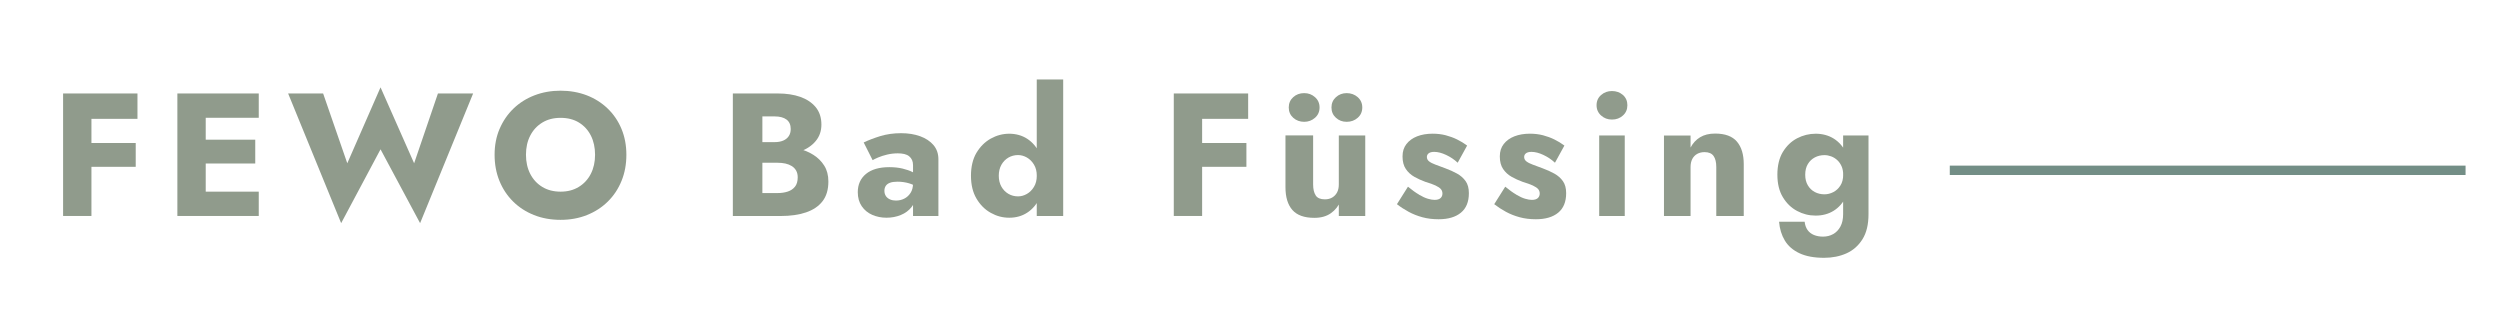 <?xml version="1.0" encoding="UTF-8"?><svg id="a" xmlns="http://www.w3.org/2000/svg" viewBox="0 0 800 100"><defs><style>.b{fill:#909b8c;}.c{fill:#738e86;}</style></defs><path class="b" d="M29.26,29.91v39.2h-9.07V29.91h9.07ZM26.46,29.91h17.53v8.12h-17.53v-8.12ZM26.46,45.76h16.97v7.62h-16.97v-7.62Z"/><path class="b" d="M65.83,29.91v39.2h-9.07V29.91h9.07ZM63.03,29.91h19.77v7.78h-19.77v-7.78ZM63.03,44.7h18.65v7.62h-18.65v-7.62ZM63.03,61.33h19.77v7.78h-19.77v-7.78Z"/><path class="b" d="M140.14,29.91h11.26l-16.97,41.5-12.66-23.63-12.6,23.63-16.97-41.5h11.2l7.73,22.34,10.64-24.3,10.75,24.3,7.62-22.34Z"/><path class="b" d="M159.88,41.23c1.06-2.5,2.55-4.67,4.45-6.5,1.9-1.83,4.14-3.24,6.72-4.23,2.58-.99,5.36-1.48,8.34-1.48s5.81.5,8.37,1.48c2.56.99,4.79,2.4,6.69,4.23,1.9,1.83,3.38,4,4.42,6.5,1.04,2.5,1.57,5.26,1.57,8.29s-.51,5.81-1.54,8.34c-1.03,2.54-2.48,4.74-4.37,6.61-1.89,1.87-4.12,3.31-6.69,4.34-2.58,1.03-5.4,1.54-8.46,1.54s-5.94-.51-8.51-1.54c-2.58-1.03-4.81-2.47-6.69-4.34-1.89-1.87-3.34-4.07-4.37-6.61-1.03-2.54-1.54-5.32-1.54-8.34s.53-5.79,1.6-8.29ZM169.68,55.65c.91,1.77,2.2,3.16,3.86,4.17,1.66,1.01,3.61,1.51,5.85,1.51s4.13-.5,5.8-1.51c1.66-1.01,2.95-2.4,3.86-4.17.91-1.77,1.37-3.82,1.37-6.13s-.45-4.36-1.34-6.13c-.9-1.77-2.17-3.16-3.81-4.17-1.64-1.01-3.6-1.51-5.88-1.51s-4.19.5-5.85,1.51c-1.66,1.01-2.95,2.4-3.86,4.17-.92,1.77-1.37,3.82-1.37,6.13s.46,4.36,1.37,6.13Z"/><path class="b" d="M241.55,45.48h6.33c1.08,0,2.01-.17,2.77-.5.77-.34,1.35-.81,1.76-1.43.41-.62.62-1.37.62-2.27,0-1.34-.45-2.35-1.34-3.02s-2.17-1.01-3.81-1.01h-3.92v24.53h4.82c1.23,0,2.33-.16,3.3-.48.97-.32,1.74-.84,2.32-1.57.58-.73.87-1.73.87-3,0-.82-.17-1.53-.5-2.13-.34-.6-.8-1.08-1.4-1.46-.6-.37-1.28-.64-2.04-.81-.77-.17-1.62-.25-2.55-.25h-7.22v-5.15h8.29c1.9,0,3.75.21,5.54.62,1.79.41,3.42,1.07,4.87,1.99,1.46.92,2.62,2.07,3.5,3.47.88,1.4,1.32,3.09,1.32,5.07,0,2.61-.63,4.72-1.88,6.33-1.25,1.61-3.02,2.79-5.29,3.56-2.28.77-4.97,1.15-8.06,1.15h-15.34V29.91h14.39c2.72,0,5.12.36,7.2,1.09,2.07.73,3.71,1.83,4.93,3.3,1.21,1.48,1.82,3.33,1.82,5.57,0,2.05-.61,3.81-1.82,5.26-1.21,1.46-2.86,2.57-4.93,3.33-2.07.77-4.47,1.15-7.2,1.15h-7.34v-4.14Z"/><path class="b" d="M283.49,62.76c.34.47.78.82,1.34,1.06.56.24,1.18.36,1.85.36.97,0,1.87-.2,2.69-.62.82-.41,1.49-1.03,2.02-1.85.52-.82.78-1.83.78-3.02l.9,3.36c0,1.64-.45,3.03-1.34,4.17s-2.05,2-3.47,2.58c-1.42.58-2.95.87-4.59.87s-3.16-.31-4.56-.92-2.52-1.54-3.36-2.77c-.84-1.23-1.26-2.72-1.26-4.48,0-2.46.88-4.41,2.63-5.85,1.75-1.44,4.24-2.16,7.45-2.16,1.57,0,2.98.15,4.23.45,1.25.3,2.32.67,3.22,1.12.9.45,1.57.92,2.02,1.4v3.75c-.9-.67-1.93-1.18-3.11-1.54-1.18-.35-2.42-.53-3.72-.53-1.01,0-1.81.11-2.41.34-.6.22-1.05.55-1.34.98-.3.43-.45.96-.45,1.6,0,.67.17,1.24.5,1.71ZM276.38,45.59c1.46-.71,3.21-1.38,5.26-2.02,2.05-.63,4.29-.95,6.72-.95,2.28,0,4.31.33,6.1.98,1.79.65,3.21,1.6,4.26,2.83,1.04,1.23,1.57,2.74,1.57,4.54v18.14h-8.12v-16.24c0-.63-.1-1.18-.31-1.65-.21-.47-.51-.87-.92-1.2-.41-.34-.92-.58-1.54-.73-.62-.15-1.32-.22-2.1-.22-1.16,0-2.29.13-3.39.39-1.1.26-2.06.57-2.88.92-.82.35-1.42.64-1.79.87l-2.86-5.66Z"/><path class="b" d="M312.47,48.9c1.18-1.98,2.7-3.49,4.56-4.54,1.87-1.04,3.84-1.57,5.94-1.57s4.08.54,5.74,1.62c1.66,1.08,2.98,2.62,3.95,4.62.97,2,1.46,4.4,1.46,7.2s-.49,5.15-1.46,7.17c-.97,2.02-2.29,3.57-3.95,4.65-1.66,1.08-3.58,1.62-5.74,1.62s-4.07-.52-5.94-1.57c-1.87-1.04-3.39-2.57-4.56-4.56-1.18-2-1.76-4.43-1.76-7.31s.59-5.36,1.76-7.34ZM320.45,59.73c.56.99,1.31,1.75,2.24,2.3.93.54,1.96.81,3.08.81.97,0,1.91-.26,2.83-.78.91-.52,1.67-1.28,2.27-2.27.6-.99.9-2.17.9-3.56s-.3-2.57-.9-3.56c-.6-.99-1.35-1.74-2.27-2.27-.92-.52-1.86-.78-2.83-.78-1.12,0-2.15.27-3.08.81-.93.54-1.68,1.31-2.24,2.3s-.84,2.16-.84,3.5.28,2.51.84,3.5ZM340.22,25.43v43.68h-8.46V25.43h8.46Z"/><path class="b" d="M384.68,29.91v39.2h-9.07V29.91h9.07ZM381.88,29.91h17.53v8.12h-17.53v-8.12ZM381.88,45.76h16.97v7.62h-16.97v-7.62Z"/><path class="b" d="M421.03,62.56c.56.82,1.53,1.23,2.91,1.23.93,0,1.73-.2,2.38-.59.65-.39,1.17-.93,1.54-1.62.37-.69.56-1.54.56-2.55l1.68-.34c0,2.02-.35,3.86-1.06,5.54-.71,1.68-1.76,3.01-3.16,4-1.4.99-3.16,1.48-5.29,1.48-3.21,0-5.55-.84-7.03-2.52-1.48-1.68-2.21-4.11-2.21-7.28v-16.58h8.85v15.68c0,1.53.28,2.71.84,3.53ZM413.83,31.09c.95-.86,2.12-1.29,3.5-1.29s2.5.43,3.47,1.29c.97.86,1.46,1.96,1.46,3.3s-.49,2.45-1.46,3.3c-.97.86-2.13,1.29-3.47,1.29s-2.55-.43-3.5-1.29c-.95-.86-1.43-1.96-1.43-3.3s.48-2.44,1.43-3.3ZM427.5,31.09c.95-.86,2.1-1.29,3.44-1.29s2.56.43,3.53,1.29c.97.86,1.46,1.96,1.46,3.3s-.49,2.45-1.46,3.3c-.97.86-2.15,1.29-3.53,1.29s-2.49-.43-3.44-1.29c-.95-.86-1.43-1.96-1.43-3.3s.48-2.44,1.43-3.3ZM428.42,43.35h8.46v25.76h-8.46v-25.76Z"/><path class="b" d="M454.1,62.31c1.06.62,2.01,1.05,2.83,1.29.82.24,1.53.36,2.13.36.86,0,1.49-.19,1.9-.56.41-.37.62-.86.62-1.46,0-.56-.17-1.04-.5-1.43-.34-.39-.91-.77-1.71-1.15s-1.89-.76-3.28-1.18c-1.23-.45-2.4-.98-3.5-1.6-1.1-.62-2.01-1.45-2.72-2.49-.71-1.04-1.06-2.39-1.06-4.03s.42-2.89,1.26-3.98c.84-1.08,1.98-1.9,3.42-2.46,1.44-.56,3.09-.84,4.96-.84,1.49,0,2.88.17,4.17.5,1.29.34,2.5.78,3.64,1.34,1.14.56,2.21,1.21,3.22,1.96l-3.02,5.49c-1.08-1.01-2.31-1.84-3.7-2.49-1.38-.65-2.65-.98-3.81-.98-.78,0-1.37.15-1.76.45-.39.3-.59.69-.59,1.18,0,.56.23,1.03.7,1.4.47.37,1.14.72,2.02,1.04.88.32,1.95.72,3.22,1.2,1.34.49,2.58,1.05,3.72,1.68,1.14.63,2.05,1.44,2.74,2.41.69.97,1.04,2.26,1.04,3.86,0,2.76-.85,4.84-2.55,6.24-1.7,1.4-4.08,2.1-7.14,2.1-1.87,0-3.59-.21-5.18-.64-1.59-.43-3.05-1.01-4.4-1.74-1.34-.73-2.6-1.54-3.75-2.44l3.53-5.6c1.31,1.08,2.49,1.93,3.56,2.55Z"/><path class="b" d="M485.23,62.31c1.06.62,2.01,1.05,2.83,1.29.82.24,1.53.36,2.13.36.86,0,1.49-.19,1.9-.56.41-.37.62-.86.62-1.46,0-.56-.17-1.04-.5-1.43-.34-.39-.91-.77-1.71-1.15-.8-.37-1.9-.76-3.28-1.18-1.23-.45-2.4-.98-3.5-1.6-1.1-.62-2.01-1.45-2.72-2.49-.71-1.04-1.06-2.39-1.06-4.03s.42-2.89,1.26-3.98c.84-1.08,1.98-1.9,3.42-2.46s3.09-.84,4.96-.84c1.49,0,2.88.17,4.17.5,1.29.34,2.5.78,3.64,1.34,1.14.56,2.21,1.21,3.22,1.96l-3.02,5.49c-1.08-1.01-2.32-1.84-3.7-2.49-1.38-.65-2.65-.98-3.81-.98-.78,0-1.37.15-1.76.45-.39.3-.59.69-.59,1.18,0,.56.23,1.03.7,1.4.47.37,1.14.72,2.02,1.04.88.32,1.95.72,3.22,1.2,1.34.49,2.58,1.05,3.72,1.68,1.14.63,2.05,1.44,2.74,2.41.69.97,1.04,2.26,1.04,3.86,0,2.76-.85,4.84-2.55,6.24-1.7,1.4-4.08,2.1-7.14,2.1-1.87,0-3.59-.21-5.18-.64-1.59-.43-3.05-1.01-4.4-1.74-1.34-.73-2.59-1.54-3.75-2.44l3.53-5.6c1.31,1.08,2.49,1.93,3.56,2.55Z"/><path class="b" d="M512.36,30.39c.97-.84,2.13-1.26,3.47-1.26s2.55.42,3.5,1.26c.95.84,1.43,1.93,1.43,3.28s-.48,2.45-1.43,3.3c-.95.86-2.12,1.29-3.5,1.29s-2.5-.43-3.47-1.29c-.97-.86-1.46-1.96-1.46-3.3s.49-2.44,1.46-3.28ZM519.92,43.35v25.76h-8.18v-25.76h8.18Z"/><path class="b" d="M548.34,49.91c-.58-.82-1.54-1.23-2.88-1.23-.9,0-1.68.19-2.35.56-.67.37-1.2.92-1.57,1.62-.37.71-.56,1.57-.56,2.58v15.68h-8.51v-25.76h8.51v3.86c.75-1.42,1.76-2.52,3.05-3.3,1.29-.78,2.88-1.18,4.79-1.18,3.21,0,5.54.86,7,2.58,1.46,1.72,2.18,4.13,2.18,7.22v16.58h-8.79v-15.68c0-1.53-.29-2.71-.87-3.53Z"/><path class="b" d="M570.52,48.62c1.18-1.94,2.7-3.4,4.56-4.37,1.87-.97,3.84-1.46,5.94-1.46s4.08.51,5.74,1.54c1.66,1.03,2.98,2.51,3.95,4.45.97,1.94,1.46,4.31,1.46,7.11s-.49,5.12-1.46,7.08c-.97,1.96-2.29,3.45-3.95,4.48-1.66,1.03-3.58,1.54-5.74,1.54s-4.07-.49-5.94-1.48c-1.87-.99-3.39-2.45-4.56-4.4-1.18-1.94-1.76-4.35-1.76-7.22s.59-5.34,1.76-7.28ZM577.49,70.96c.11,1.04.42,1.92.92,2.63s1.18,1.24,2.04,1.6c.86.35,1.83.53,2.91.53,1.19,0,2.28-.27,3.25-.81.97-.54,1.74-1.34,2.32-2.41.58-1.06.87-2.38.87-3.95v-25.2h8.12v25.2c0,3.29-.64,5.96-1.93,8.01-1.29,2.05-3,3.56-5.12,4.51s-4.52,1.43-7.17,1.43c-3.17,0-5.8-.49-7.87-1.46-2.07-.97-3.63-2.32-4.68-4.06-1.05-1.74-1.66-3.74-1.85-6.02h8.18ZM578.5,59.29c.56.95,1.31,1.67,2.24,2.16.93.49,1.96.73,3.08.73.97,0,1.91-.23,2.83-.7.92-.47,1.67-1.17,2.27-2.1.6-.93.9-2.09.9-3.47,0-1.04-.18-1.96-.53-2.74-.36-.78-.82-1.44-1.4-1.96-.58-.52-1.22-.92-1.93-1.18-.71-.26-1.42-.39-2.13-.39-1.12,0-2.15.24-3.08.73-.93.49-1.68,1.19-2.24,2.13-.56.93-.84,2.07-.84,3.42s.28,2.44.84,3.39Z"/><rect class="c" x="623.93" y="53" width="165.05" height="3"/></svg>